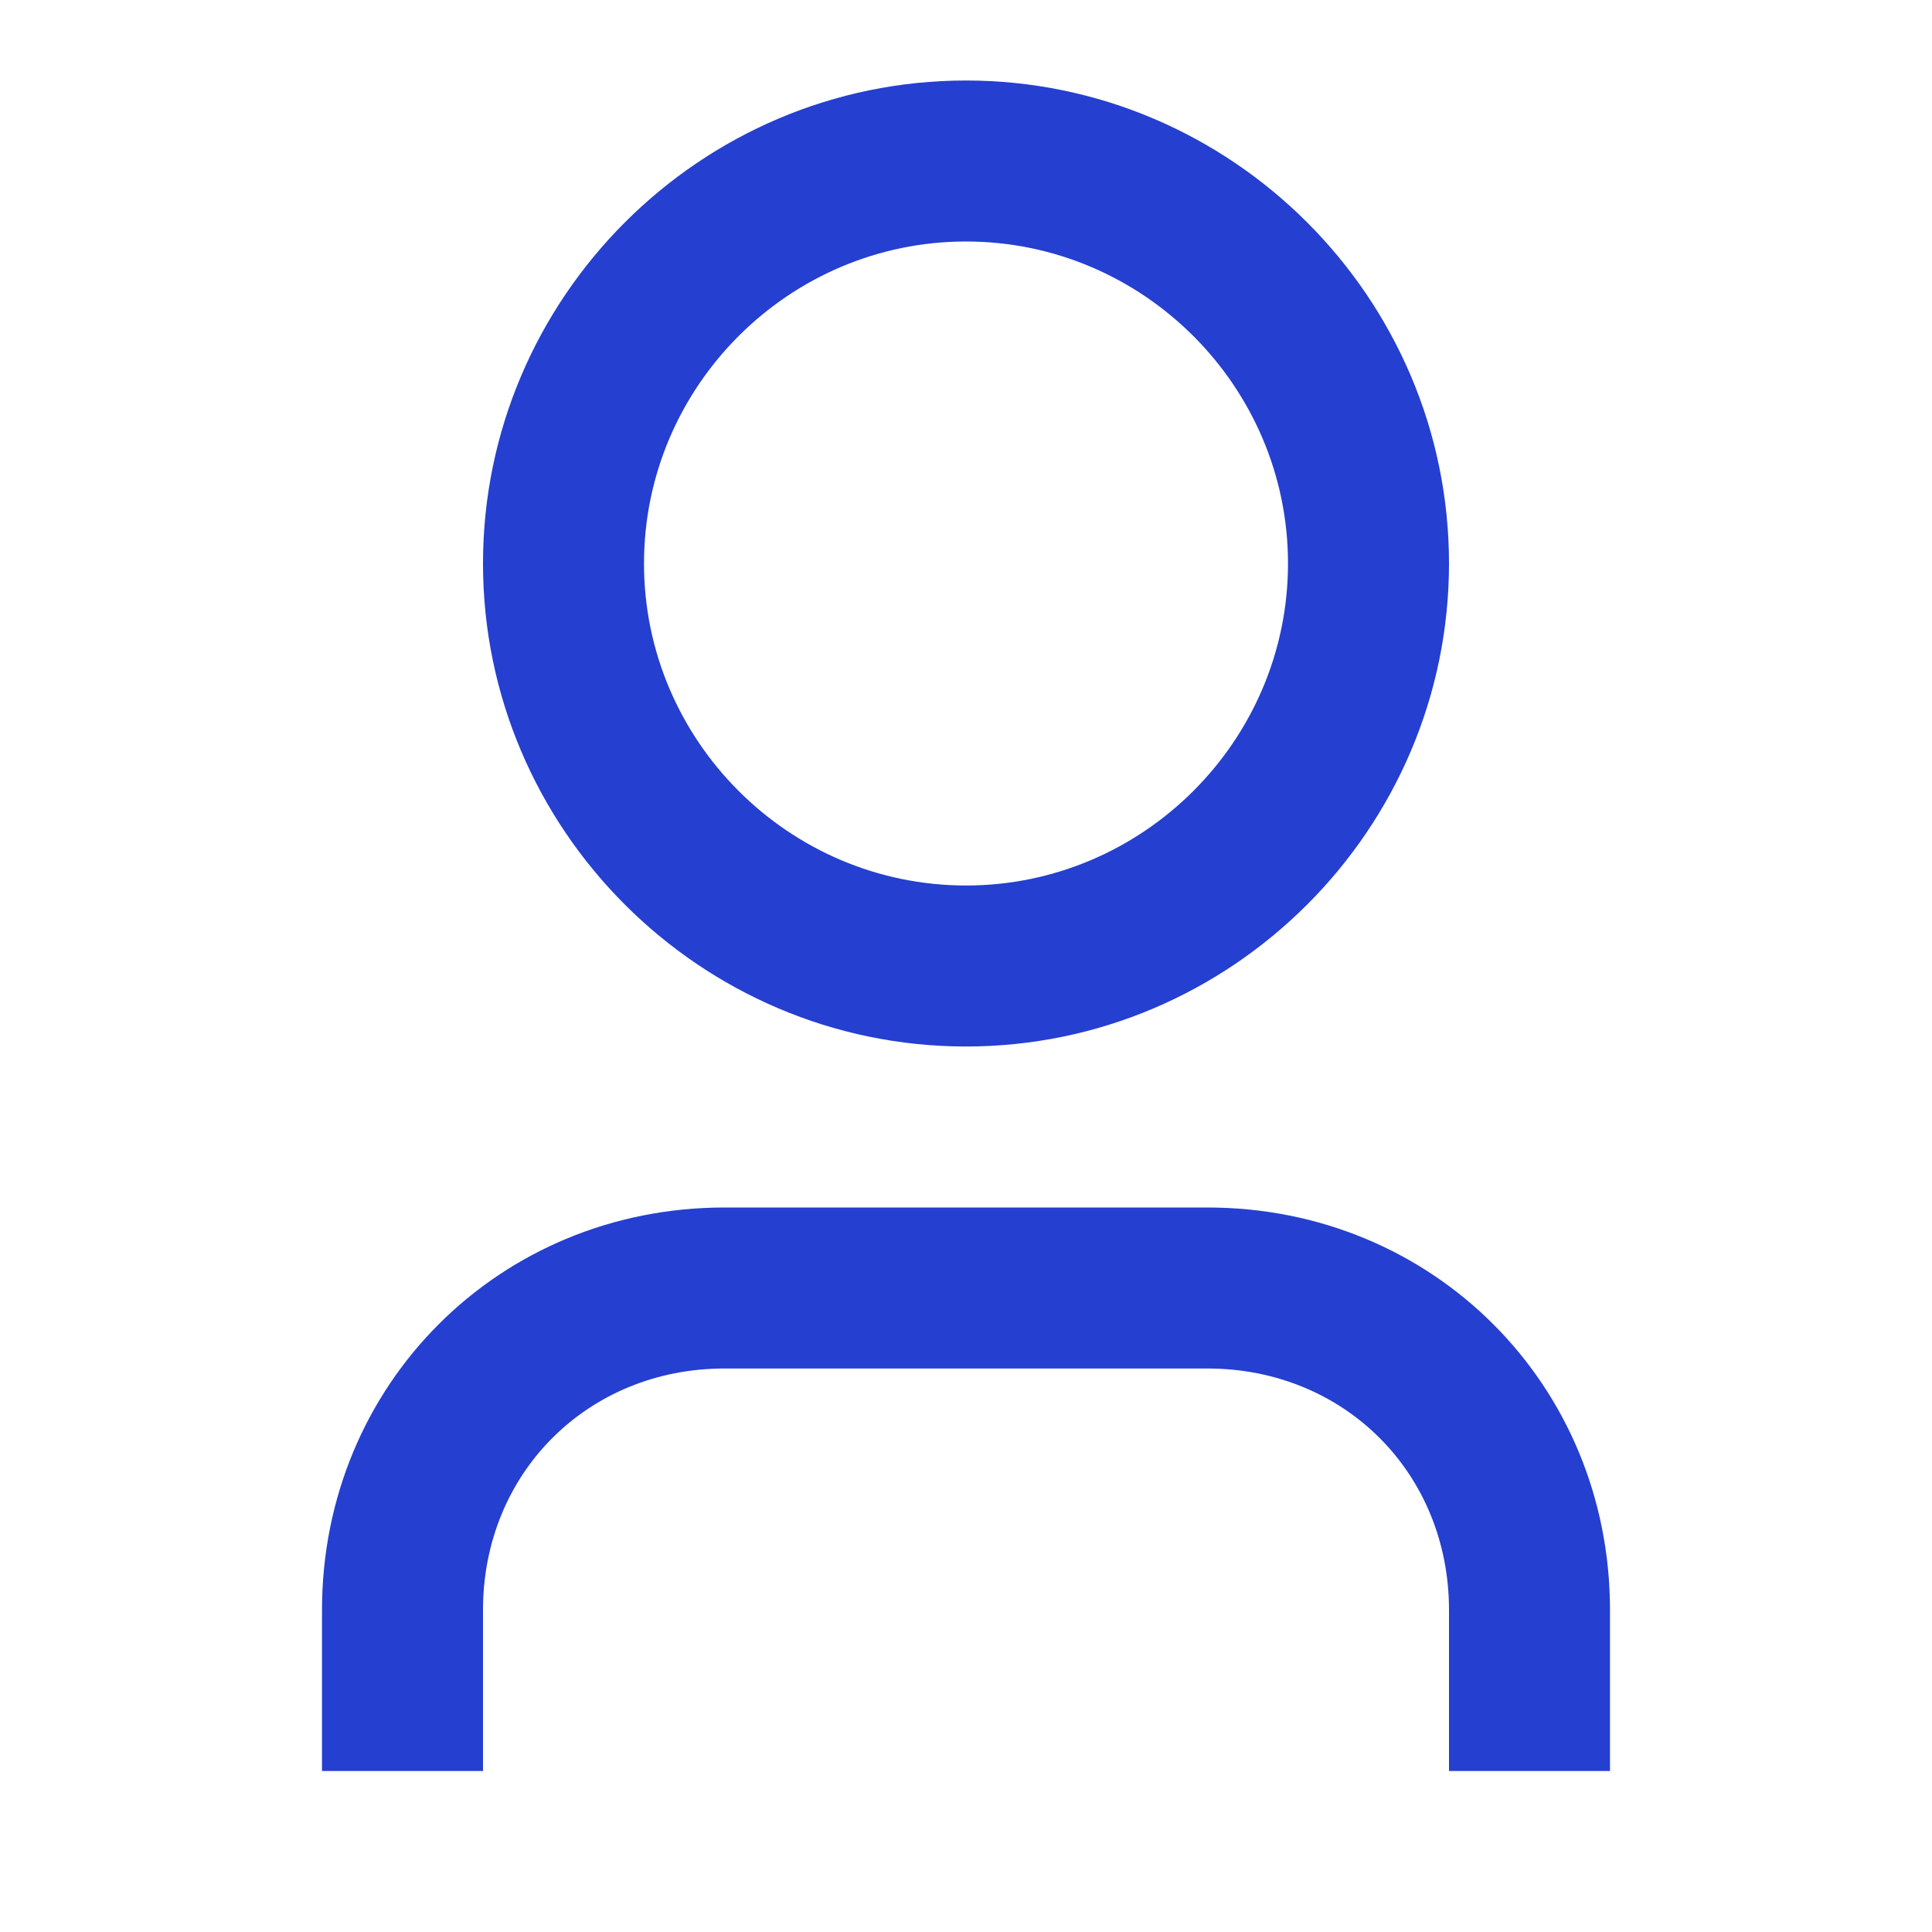 <?xml version="1.0" encoding="UTF-8"?>
<svg id="_레이어_1" data-name="레이어_1" xmlns="http://www.w3.org/2000/svg" version="1.1" viewBox="0 0 24 24">
  <!-- Generator: Adobe Illustrator 29.2.1, SVG Export Plug-In . SVG Version: 2.1.0 Build 116)  -->
  <defs>
    <style>
      .st0 {
        fill: #253fd0;
      }
    </style>
  </defs>
  <path class="st0" d="M20,22h-2v-2c0-1.7-1.3-3-3-3h-6c-1.7,0-3,1.3-3,3v2h-2v-2c0-2.8,2.2-5,5-5h6c2.8,0,5,2.2,5,5v2ZM12,13c-3.3,0-6-2.7-6-6S8.7,1,12,1s6,2.7,6,6-2.7,6-6,6ZM12,11c2.2,0,4-1.8,4-4s-1.8-4-4-4-4,1.8-4,4,1.8,4,4,4Z"/>
</svg>